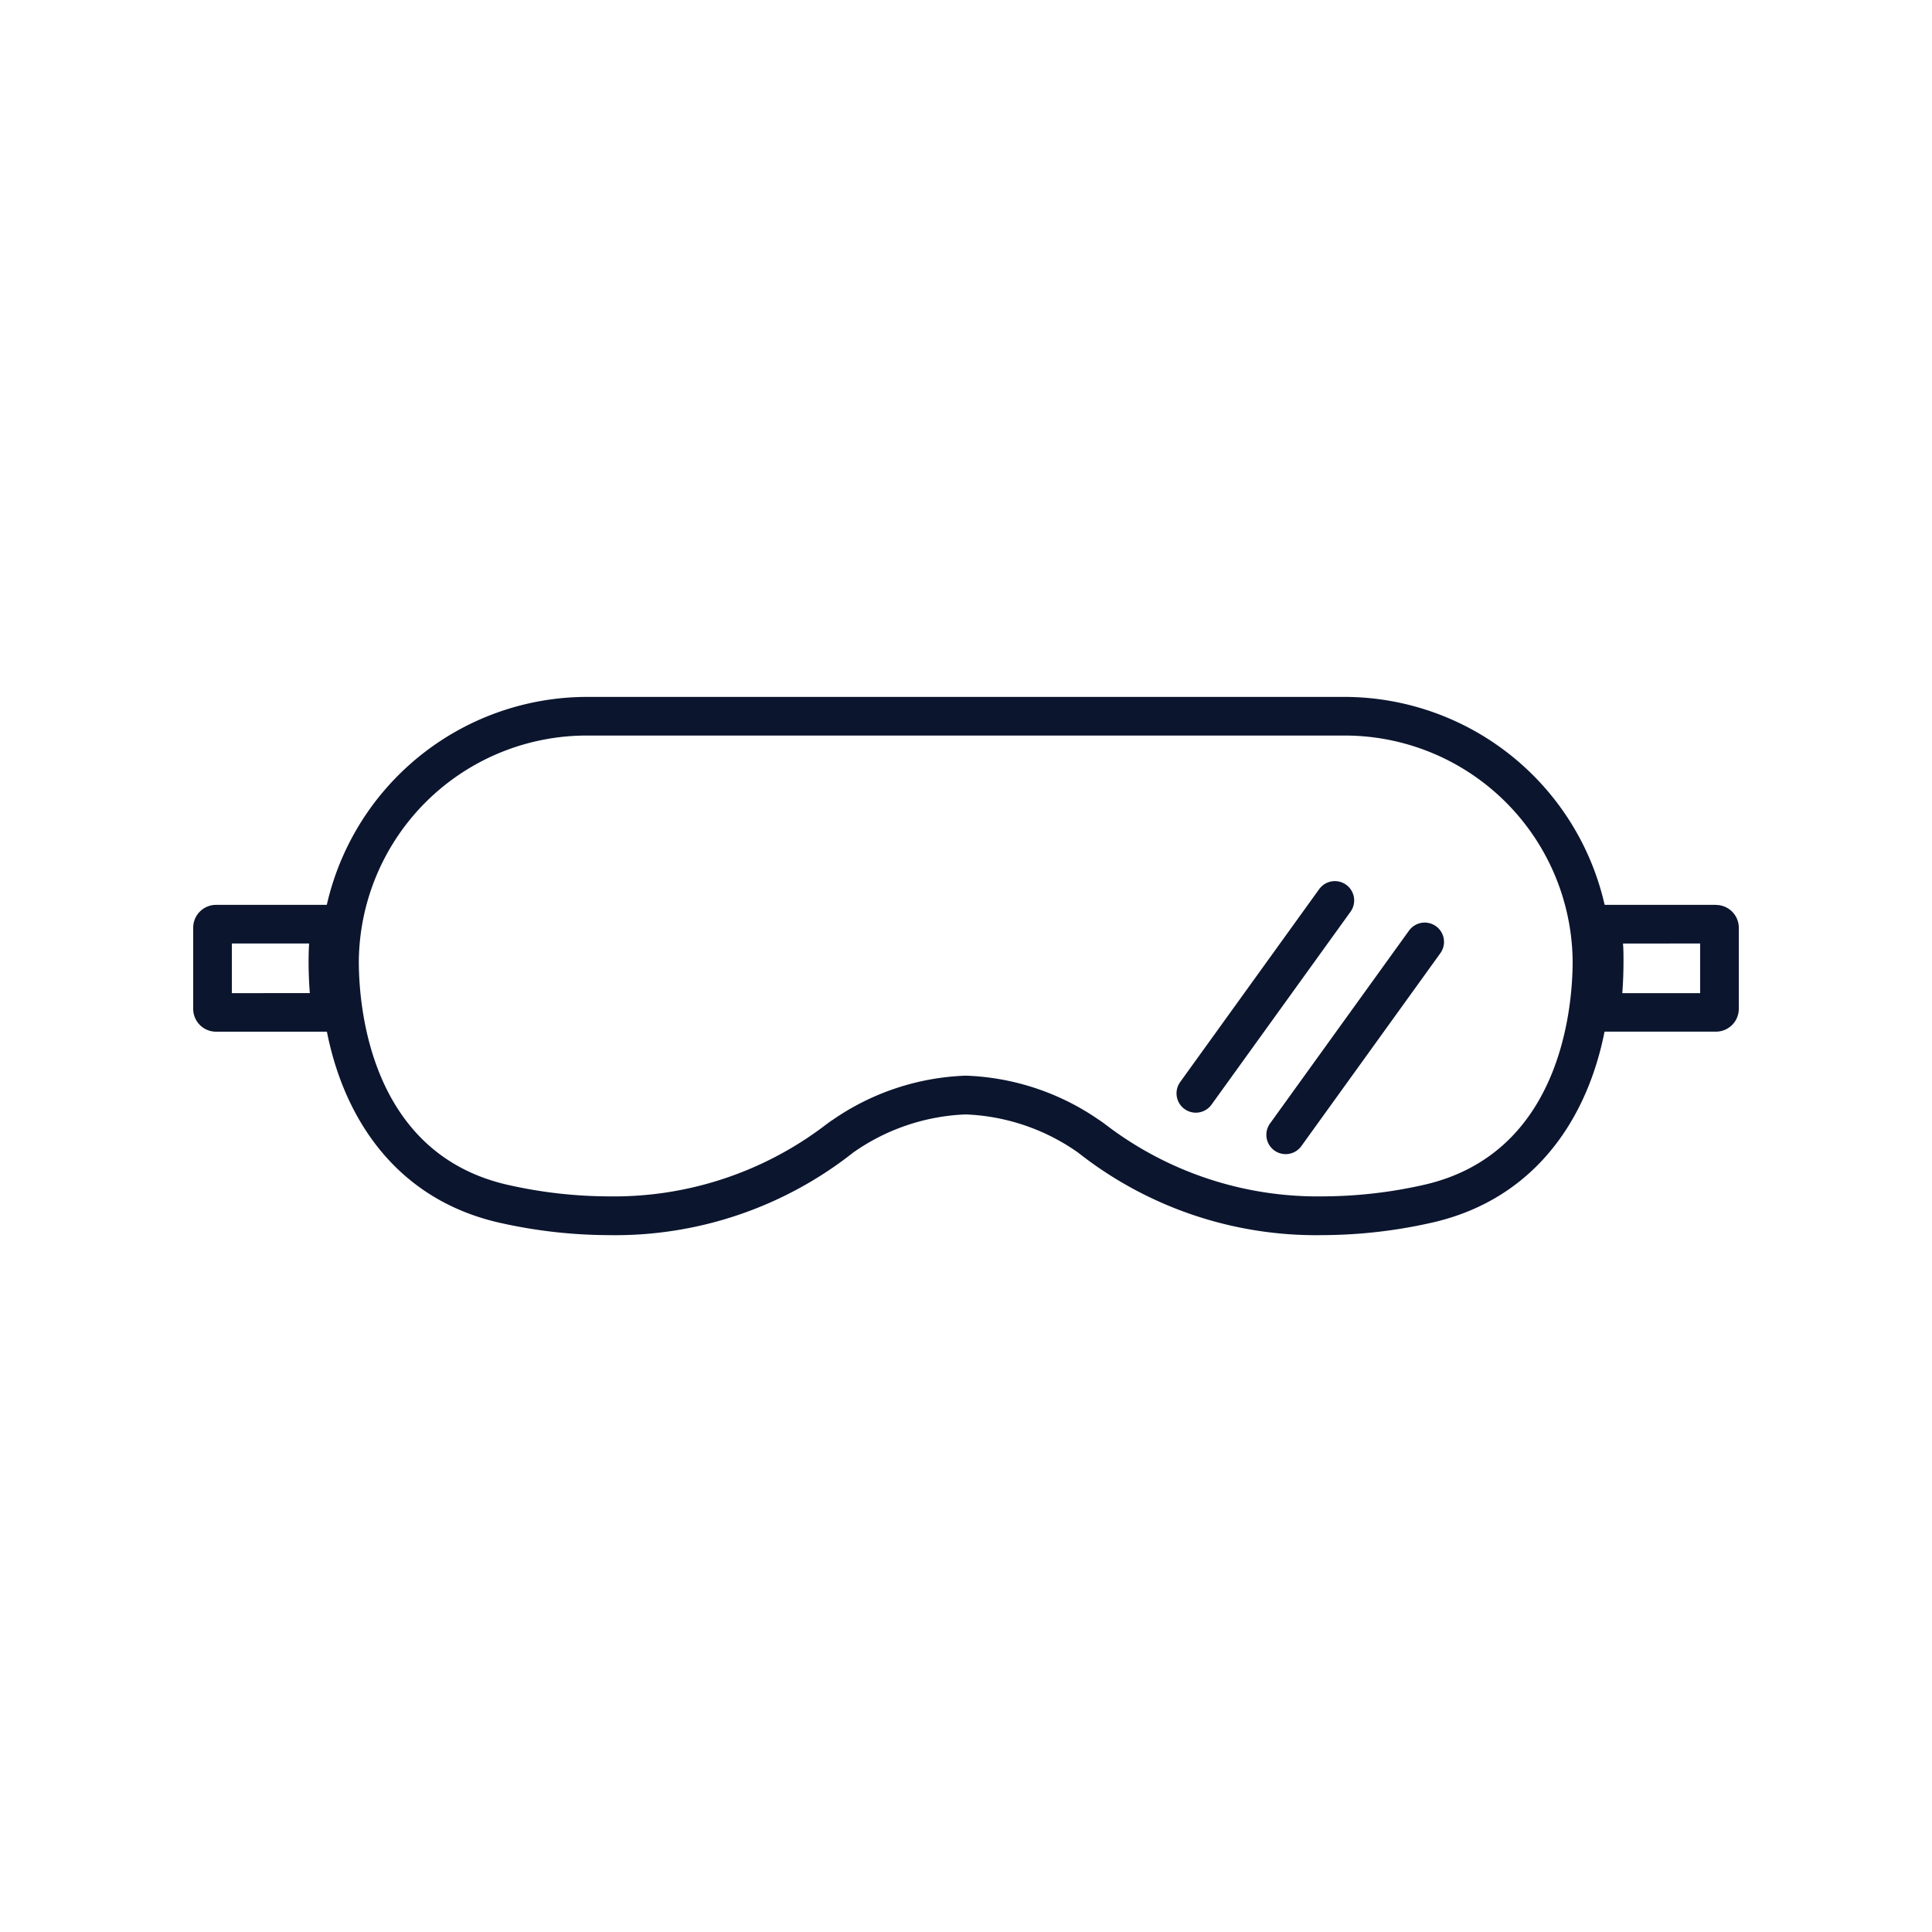 <svg xmlns="http://www.w3.org/2000/svg" xmlns:xlink="http://www.w3.org/1999/xlink" width="50" height="50" viewBox="0 0 50 50">
  <defs>
    <clipPath id="clip-path">
      <rect id="長方形_3938" data-name="長方形 3938" width="40" height="13.929" transform="translate(0 0)" fill="none"/>
    </clipPath>
    <clipPath id="clip-アートボード_1">
      <rect width="50" height="50"/>
    </clipPath>
  </defs>
  <g id="アートボード_1" data-name="アートボード – 1" clip-path="url(#clip-アートボード_1)">
    <g id="グループ_3701" data-name="グループ 3701" transform="translate(5 18.036)">
      <line id="線_1870" data-name="線 1870" x1="3.598" y2="4.993" transform="translate(25.948 5.267)" fill="none" stroke="#0b152e" stroke-linecap="round" stroke-linejoin="round" stroke-width="1"/>
      <line id="線_1871" data-name="線 1871" x1="3.598" y2="4.993" transform="translate(28.273 6.34)" fill="none" stroke="#0b152e" stroke-linecap="round" stroke-linejoin="round" stroke-width="1"/>
      <g id="グループ_3700" data-name="グループ 3700">
        <g id="グループ_3699" data-name="グループ 3699" clip-path="url(#clip-path)">
          <path id="パス_4666" data-name="パス 4666" d="M29.745,1A5.9,5.9,0,0,1,35.7,6.839c0,1.161-.282,5.013-3.9,5.8a11.972,11.972,0,0,1-2.553.287,9.034,9.034,0,0,1-5.6-1.832c-.094-.072-.164-.122-.206-.148a6.446,6.446,0,0,0-3.445-1.144,6.446,6.446,0,0,0-3.446,1.144c-.042.026-.112.076-.206.148a9.031,9.031,0,0,1-5.6,1.832,11.958,11.958,0,0,1-2.553-.287C4.567,11.852,4.286,8,4.286,6.839A5.9,5.9,0,0,1,10.236,1H29.745Zm0-1H10.236a6.915,6.915,0,0,0-6.95,6.839c0,3.041,1.379,6.058,4.691,6.78a12.952,12.952,0,0,0,2.767.31,9.942,9.942,0,0,0,6.337-2.137,5.414,5.414,0,0,1,2.91-.987,5.41,5.41,0,0,1,2.909.987,9.946,9.946,0,0,0,6.338,2.137A12.95,12.95,0,0,0,32,13.619C35.316,12.9,36.7,9.88,36.7,6.839A6.916,6.916,0,0,0,29.745,0" fill="#0b152e"/>
          <path id="パス_4667" data-name="パス 4667" d="M39,6.382V7.666H36.985c.021-.273.031-.55.031-.828,0-.152,0-.3-.013-.456Zm-3.143-1h0Zm3.552,0H35.857a6.732,6.732,0,0,1,.159,1.456,9.393,9.393,0,0,1-.174,1.825l.014,0h3.553A.591.591,0,0,0,40,8.075v-2.1a.591.591,0,0,0-.591-.591" fill="#0b152e"/>
          <path id="パス_4668" data-name="パス 4668" d="M3,6.382c-.009.152-.014.3-.014.456,0,.278.011.555.032.828H1V6.382Zm1.146-1Zm0,0H.591A.591.591,0,0,0,0,5.973v2.1a.591.591,0,0,0,.591.591H4.144l.014,0a9.393,9.393,0,0,1-.175-1.825,6.732,6.732,0,0,1,.16-1.456" fill="#0b152e"/>
        </g>
      </g>
    </g>
  </g>
</svg>
